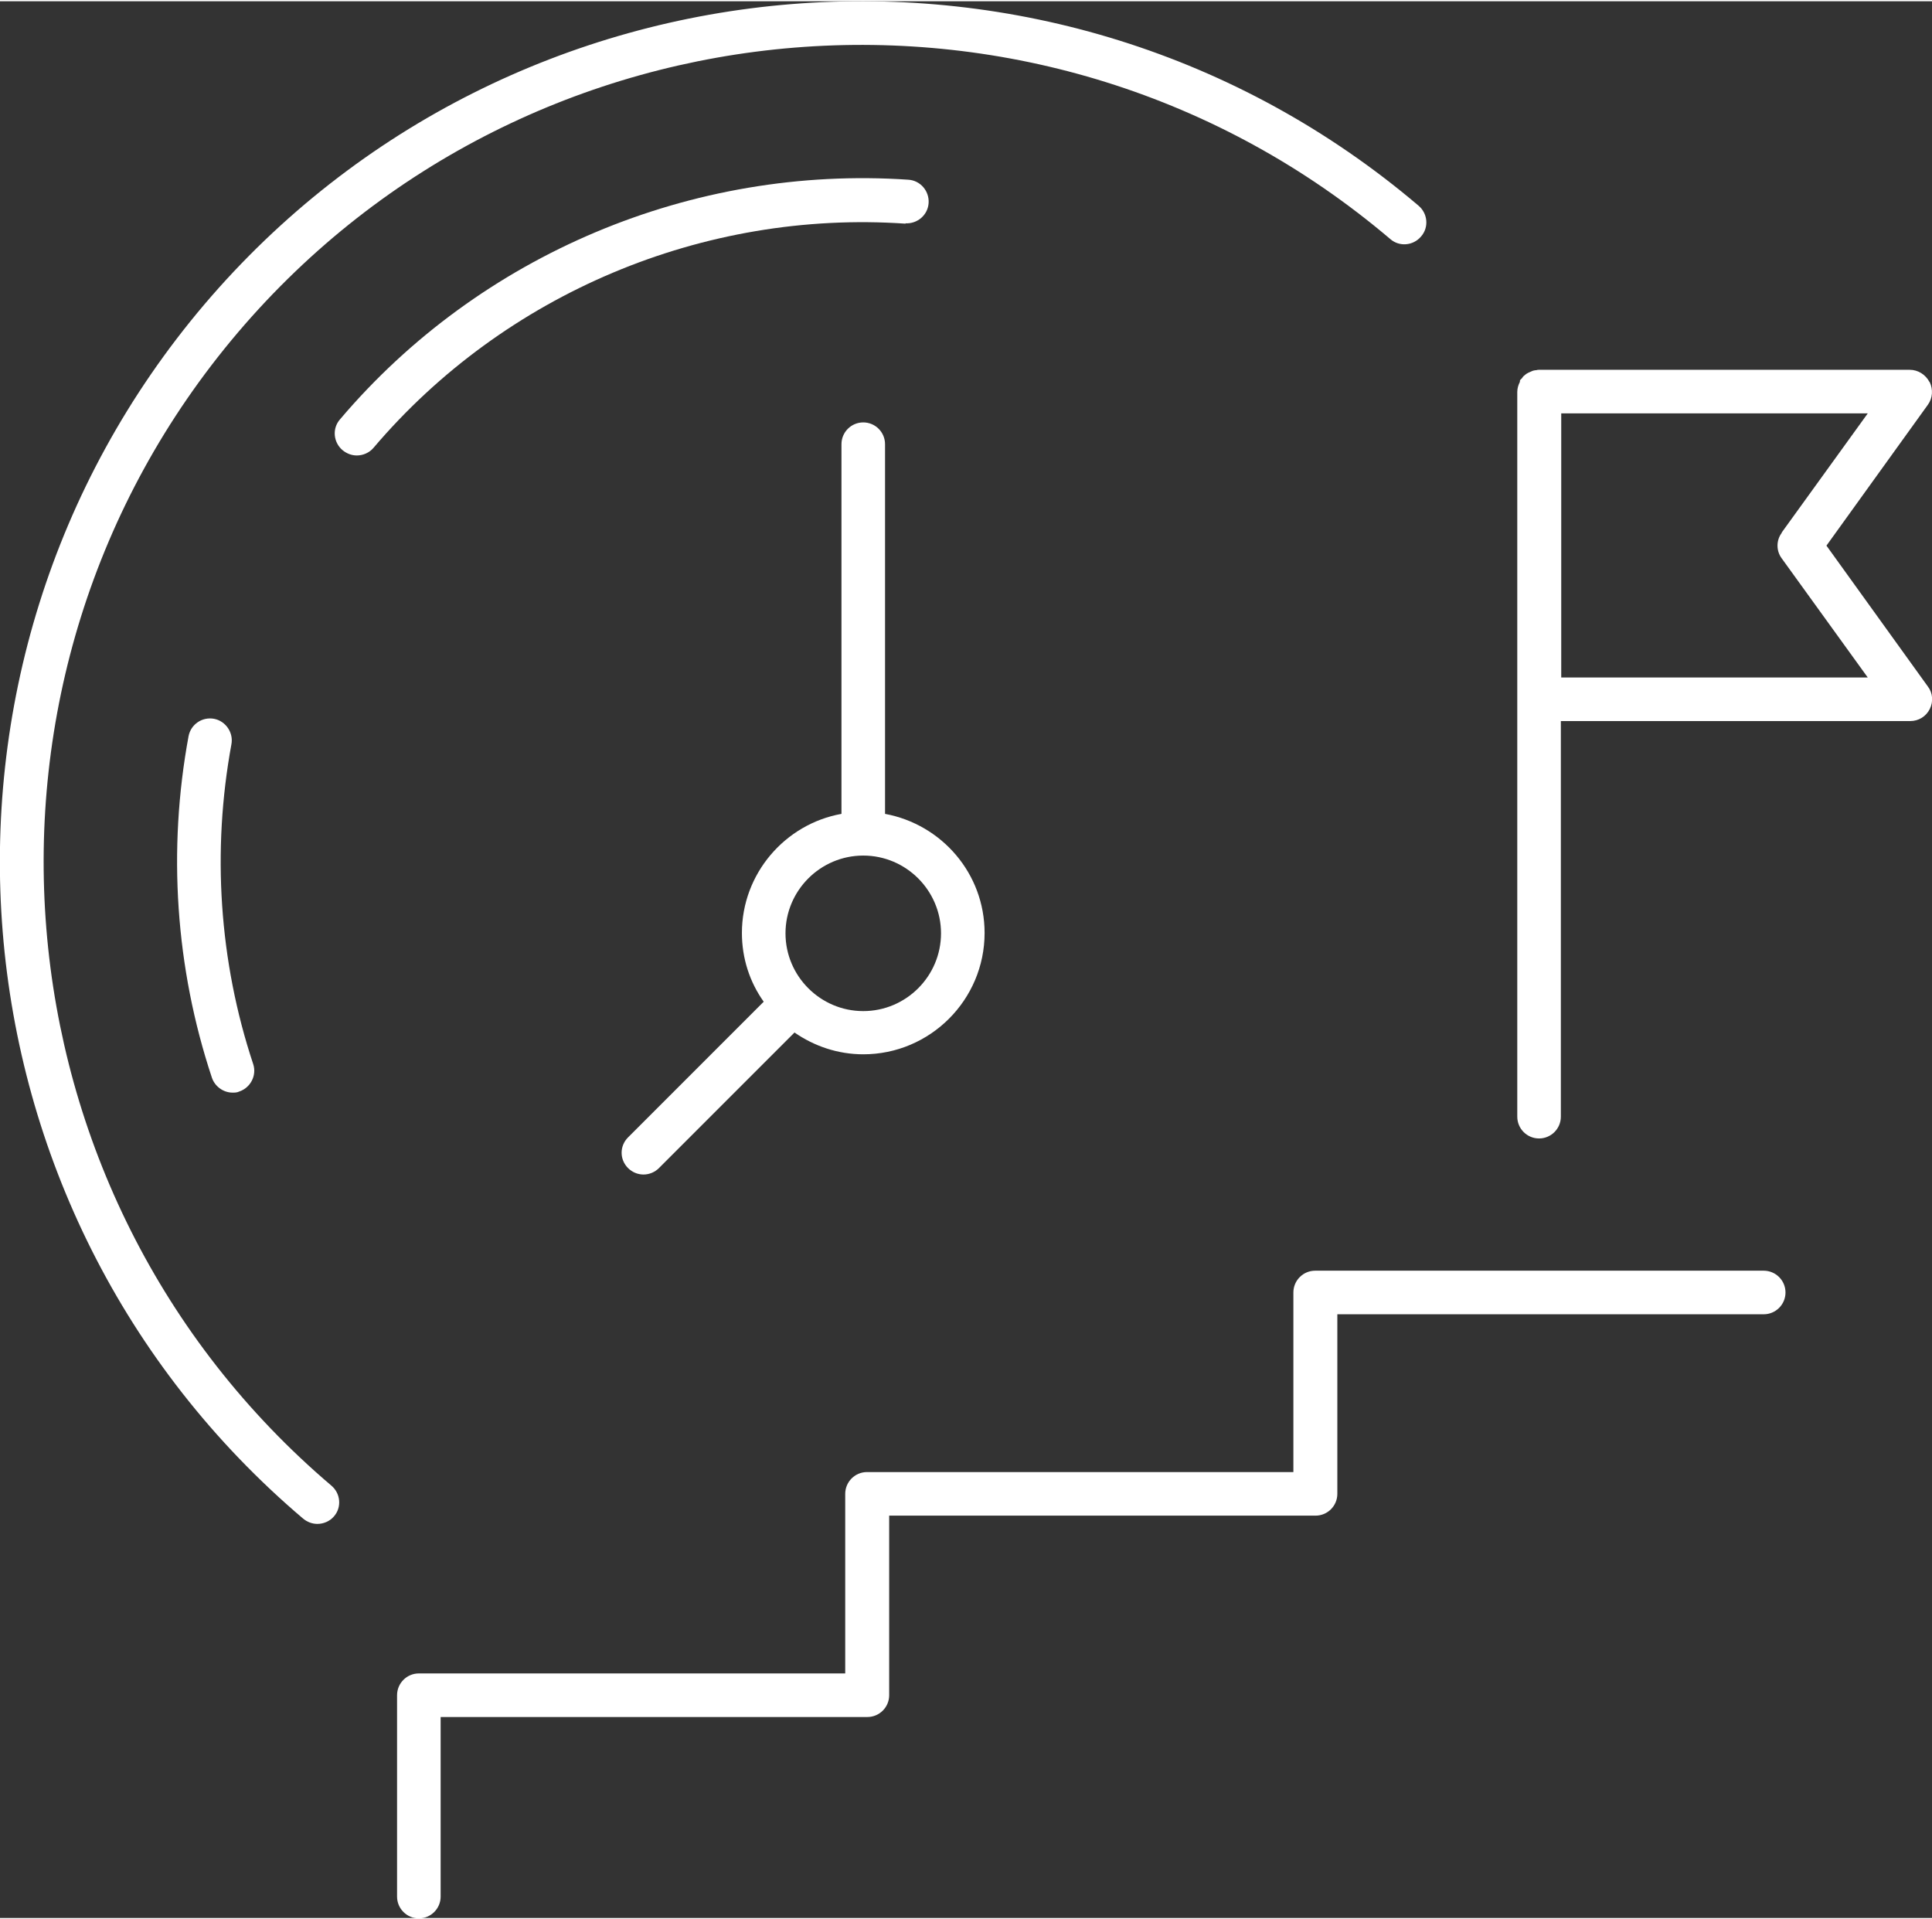 <?xml version="1.0" encoding="UTF-8"?>
<svg xmlns="http://www.w3.org/2000/svg" id="Ebene_2" viewBox="0 0 51.43 51.02" width="300" height="298"><rect x="0" y="0" width="51.43" height="51.02" fill="#333333" stroke="none"/><defs><style>.cls-1{fill:#fff;}</style></defs><g id="Ebene_1-2"><g><path class="cls-1" d="m46.94,33.79h-11.93c-.32,0-.58.26-.58.58v4.78h-11.35c-.32,0-.58.26-.58.58v4.78h-11.35c-.32,0-.58.26-.58.58v5.36c0,.32.26.58.58.58s.58-.26.58-.58v-4.78h11.36c.32,0,.58-.26.58-.58v-4.78h11.35c.32,0,.58-.26.58-.58v-4.78h11.35c.32,0,.58-.26.58-.58s-.26-.58-.58-.58Z"/><path class="cls-1" d="m51.36,10.13c-.1-.19-.3-.32-.52-.32h-9.88s-.04,0-.06.01c-.04,0-.09.01-.13.03-.03.01-.06.03-.09.04-.04.02-.07.04-.1.07-.03.02-.05.05-.07.08-.02.02-.04.03-.05.06,0,0,0,.02,0,.03-.04.08-.07.17-.07.27v19.29c0,.32.26.58.58.58s.58-.26.58-.58v-10.53h9.3c.22,0,.42-.12.52-.32s.08-.43-.05-.6l-2.7-3.75,2.7-3.75c.13-.18.14-.41.05-.6Zm-3.93,4.02c-.15.2-.15.48,0,.68l2.29,3.17h-8.16v-7.03h8.16l-2.29,3.17Z"/><path class="cls-1" d="m6.33,8.82C14.1-.32,27.86-1.44,37.01,6.33c.24.21.61.18.82-.07.21-.24.18-.61-.07-.82C28.13-2.74,13.63-1.56,5.44,8.07c-8.18,9.64-7.01,24.14,2.63,32.32.11.09.24.14.38.14.16,0,.33-.07.44-.2.21-.24.18-.61-.07-.82C-.32,31.74-1.44,17.97,6.33,8.82Z"/><path class="cls-1" d="m5.7,19.1c-.32-.06-.62.15-.68.46-.56,3.03-.35,6.17.62,9.09.08.24.31.4.55.4.06,0,.12,0,.18-.03.3-.1.47-.43.37-.73-.91-2.74-1.1-5.68-.58-8.51.06-.31-.15-.62-.46-.68Z"/><path class="cls-1" d="m24.1,5.91c.32.02.6-.22.62-.54.02-.32-.22-.6-.54-.62-5.75-.39-11.41,1.99-15.13,6.38-.21.24-.18.61.07.82.11.09.24.14.38.14.16,0,.33-.07.44-.2,3.49-4.11,8.79-6.34,14.17-5.97Z"/><path class="cls-1" d="m16.72,31.06c.11.11.26.17.41.17s.3-.06.41-.17l3.61-3.61c.52.36,1.15.58,1.83.58,1.78,0,3.23-1.45,3.23-3.23,0-1.58-1.14-2.89-2.65-3.17v-9.84c0-.32-.26-.58-.58-.58s-.58.26-.58.58v9.84c-1.5.27-2.65,1.59-2.65,3.17,0,.68.21,1.31.58,1.83l-3.61,3.61c-.23.23-.23.59,0,.82Zm6.26-8.32c1.14,0,2.07.93,2.07,2.07s-.93,2.07-2.07,2.07-2.07-.93-2.07-2.07.93-2.07,2.07-2.07Z"/></g></g></svg>
